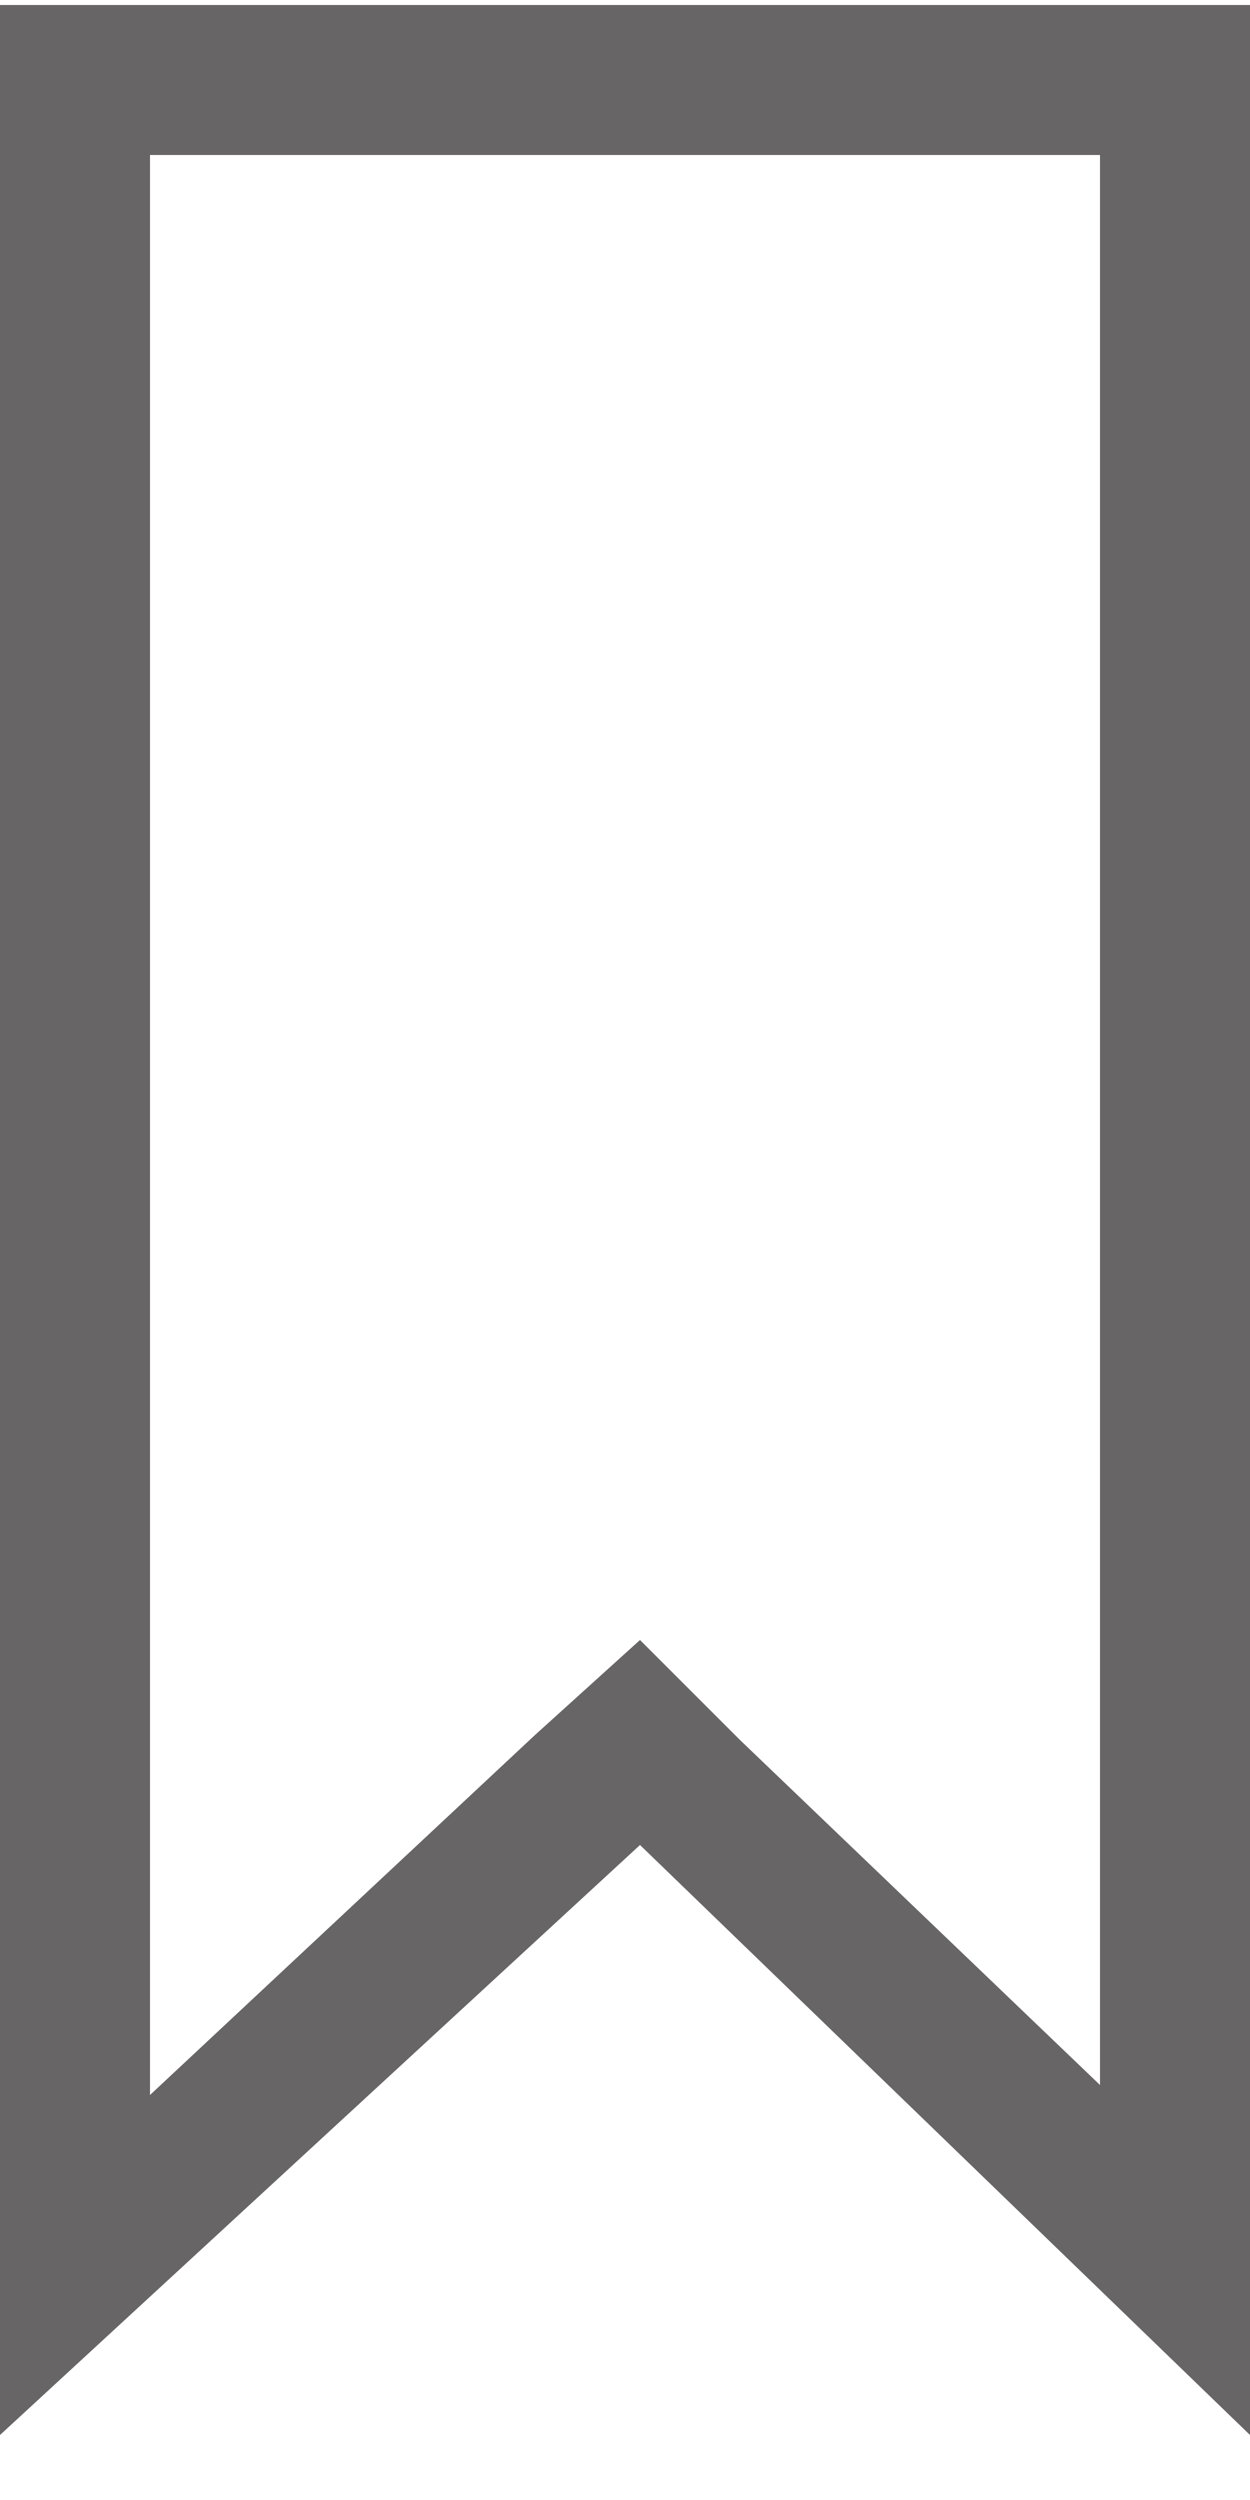 <?xml version="1.0" encoding="utf-8"?>
<!-- Generator: Adobe Illustrator 26.5.0, SVG Export Plug-In . SVG Version: 6.00 Build 0)  -->
<svg version="1.1" id="Layer_1" xmlns="http://www.w3.org/2000/svg" xmlns:xlink="http://www.w3.org/1999/xlink" x="0px" y="0px"
	 viewBox="0 0 25 50" style="enable-background:new 0 0 25 50;" xml:space="preserve">
<title>Bookmark</title>
<style type="text/css">
	.st0{fill:#676565;}
</style>
<path class="st0" d="M22,3.1v38.6l-7.2-6.9l-2-2l-2.1,1.9L3,41.9V3.1H22 M25,0.1H0v48.6l12.8-11.8L25,48.7C25,48.7,25,0.1,25,0.1z"	/>
</svg>